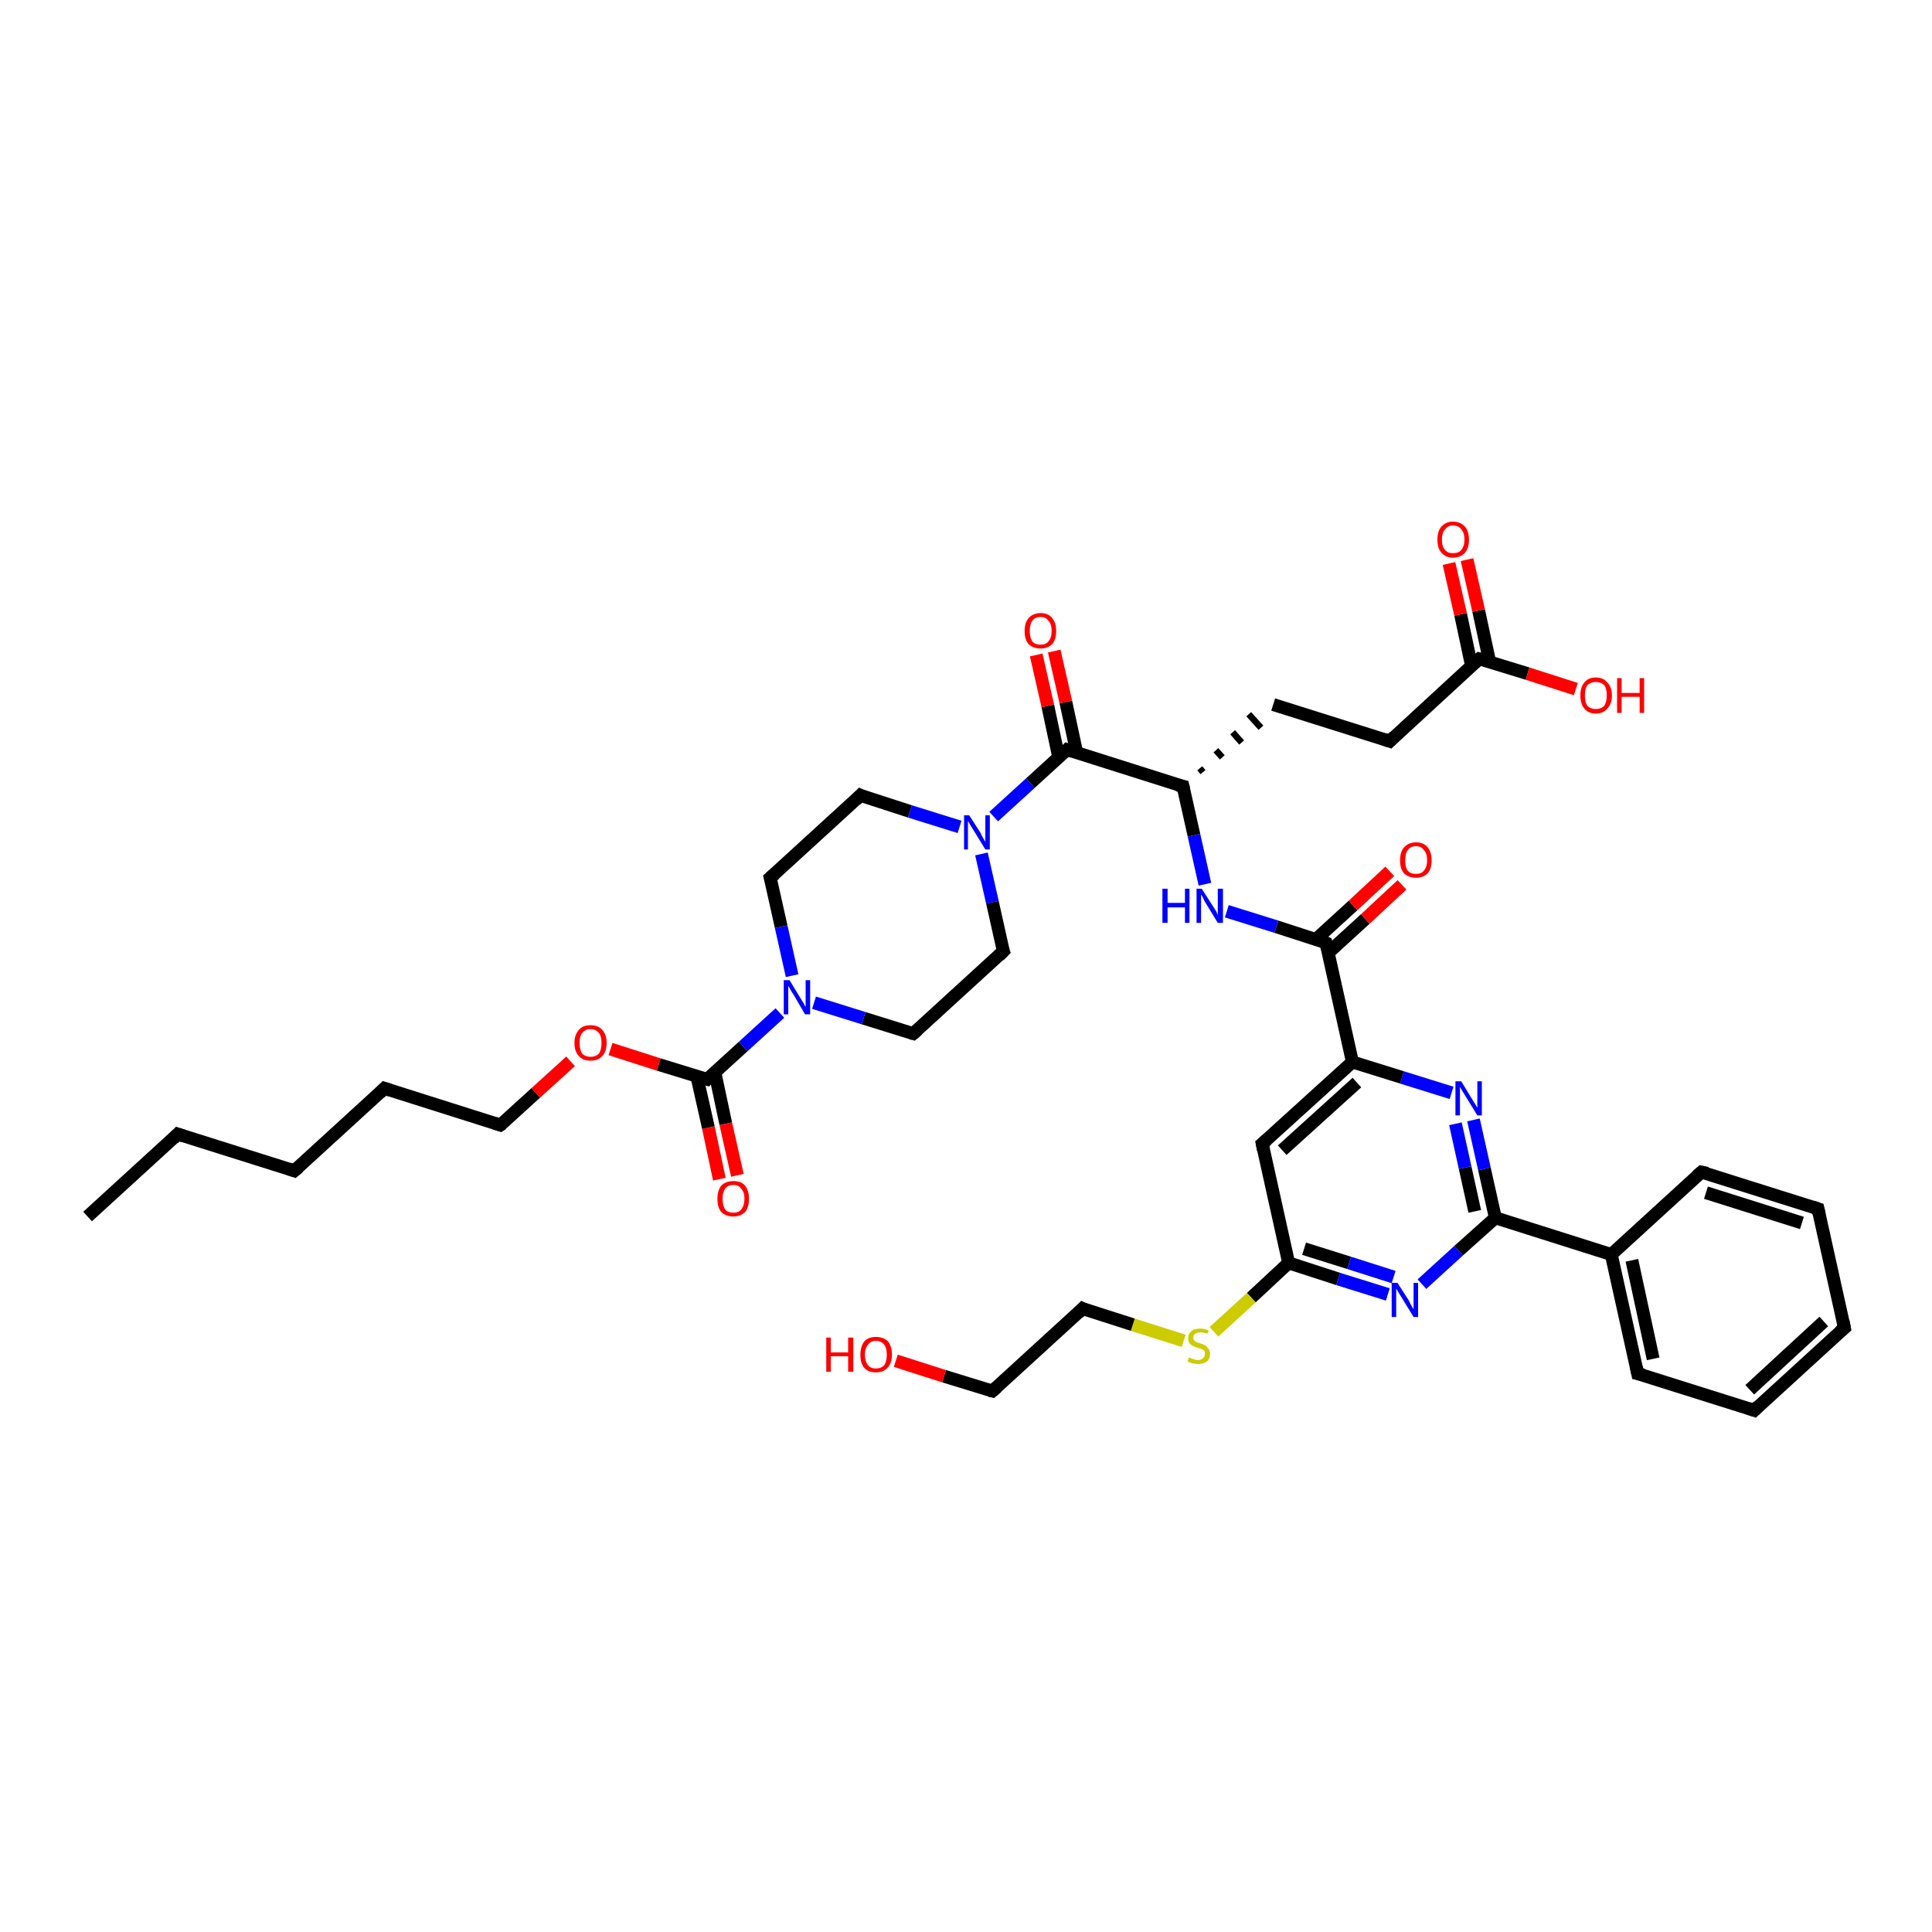 <?xml version='1.0' encoding='iso-8859-1'?>
<svg version='1.1' baseProfile='full'
              xmlns='http://www.w3.org/2000/svg'
                      xmlns:rdkit='http://www.rdkit.org/xml'
                      xmlns:xlink='http://www.w3.org/1999/xlink'
                  xml:space='preserve'
width='300px' height='300px' viewBox='0 0 300 300'>
<!-- END OF HEADER -->
<rect style='opacity:1.0;fill:#FFFFFF;stroke:none' width='300.0' height='300.0' x='0.0' y='0.0'> </rect>
<path class='bond-0 atom-0 atom-1' d='M 13.6,188.9 L 27.6,176.1' style='fill:none;fill-rule:evenodd;stroke:#000000;stroke-width:2.0px;stroke-linecap:butt;stroke-linejoin:miter;stroke-opacity:1' />
<path class='bond-1 atom-1 atom-2' d='M 27.6,176.1 L 45.7,181.8' style='fill:none;fill-rule:evenodd;stroke:#000000;stroke-width:2.0px;stroke-linecap:butt;stroke-linejoin:miter;stroke-opacity:1' />
<path class='bond-2 atom-2 atom-3' d='M 45.7,181.8 L 59.7,169.0' style='fill:none;fill-rule:evenodd;stroke:#000000;stroke-width:2.0px;stroke-linecap:butt;stroke-linejoin:miter;stroke-opacity:1' />
<path class='bond-3 atom-3 atom-4' d='M 59.7,169.0 L 77.7,174.7' style='fill:none;fill-rule:evenodd;stroke:#000000;stroke-width:2.0px;stroke-linecap:butt;stroke-linejoin:miter;stroke-opacity:1' />
<path class='bond-4 atom-4 atom-5' d='M 77.7,174.7 L 83.2,169.7' style='fill:none;fill-rule:evenodd;stroke:#000000;stroke-width:2.0px;stroke-linecap:butt;stroke-linejoin:miter;stroke-opacity:1' />
<path class='bond-4 atom-4 atom-5' d='M 83.2,169.7 L 88.6,164.8' style='fill:none;fill-rule:evenodd;stroke:#FF0000;stroke-width:2.0px;stroke-linecap:butt;stroke-linejoin:miter;stroke-opacity:1' />
<path class='bond-5 atom-5 atom-6' d='M 94.8,162.9 L 102.3,165.3' style='fill:none;fill-rule:evenodd;stroke:#FF0000;stroke-width:2.0px;stroke-linecap:butt;stroke-linejoin:miter;stroke-opacity:1' />
<path class='bond-5 atom-5 atom-6' d='M 102.3,165.3 L 109.8,167.6' style='fill:none;fill-rule:evenodd;stroke:#000000;stroke-width:2.0px;stroke-linecap:butt;stroke-linejoin:miter;stroke-opacity:1' />
<path class='bond-6 atom-6 atom-7' d='M 108.2,167.1 L 110.0,175.1' style='fill:none;fill-rule:evenodd;stroke:#000000;stroke-width:2.0px;stroke-linecap:butt;stroke-linejoin:miter;stroke-opacity:1' />
<path class='bond-6 atom-6 atom-7' d='M 110.0,175.1 L 111.7,183.1' style='fill:none;fill-rule:evenodd;stroke:#FF0000;stroke-width:2.0px;stroke-linecap:butt;stroke-linejoin:miter;stroke-opacity:1' />
<path class='bond-6 atom-6 atom-7' d='M 111.0,166.5 L 112.7,174.5' style='fill:none;fill-rule:evenodd;stroke:#000000;stroke-width:2.0px;stroke-linecap:butt;stroke-linejoin:miter;stroke-opacity:1' />
<path class='bond-6 atom-6 atom-7' d='M 112.7,174.5 L 114.5,182.5' style='fill:none;fill-rule:evenodd;stroke:#FF0000;stroke-width:2.0px;stroke-linecap:butt;stroke-linejoin:miter;stroke-opacity:1' />
<path class='bond-7 atom-6 atom-8' d='M 109.8,167.6 L 115.4,162.5' style='fill:none;fill-rule:evenodd;stroke:#000000;stroke-width:2.0px;stroke-linecap:butt;stroke-linejoin:miter;stroke-opacity:1' />
<path class='bond-7 atom-6 atom-8' d='M 115.4,162.5 L 121.1,157.3' style='fill:none;fill-rule:evenodd;stroke:#0000FF;stroke-width:2.0px;stroke-linecap:butt;stroke-linejoin:miter;stroke-opacity:1' />
<path class='bond-8 atom-8 atom-9' d='M 123.0,151.5 L 121.3,143.9' style='fill:none;fill-rule:evenodd;stroke:#0000FF;stroke-width:2.0px;stroke-linecap:butt;stroke-linejoin:miter;stroke-opacity:1' />
<path class='bond-8 atom-8 atom-9' d='M 121.3,143.9 L 119.6,136.3' style='fill:none;fill-rule:evenodd;stroke:#000000;stroke-width:2.0px;stroke-linecap:butt;stroke-linejoin:miter;stroke-opacity:1' />
<path class='bond-9 atom-9 atom-10' d='M 119.6,136.3 L 133.6,123.5' style='fill:none;fill-rule:evenodd;stroke:#000000;stroke-width:2.0px;stroke-linecap:butt;stroke-linejoin:miter;stroke-opacity:1' />
<path class='bond-10 atom-10 atom-11' d='M 133.6,123.5 L 141.3,126.0' style='fill:none;fill-rule:evenodd;stroke:#000000;stroke-width:2.0px;stroke-linecap:butt;stroke-linejoin:miter;stroke-opacity:1' />
<path class='bond-10 atom-10 atom-11' d='M 141.3,126.0 L 149.0,128.4' style='fill:none;fill-rule:evenodd;stroke:#0000FF;stroke-width:2.0px;stroke-linecap:butt;stroke-linejoin:miter;stroke-opacity:1' />
<path class='bond-11 atom-11 atom-12' d='M 152.4,132.6 L 154.1,140.1' style='fill:none;fill-rule:evenodd;stroke:#0000FF;stroke-width:2.0px;stroke-linecap:butt;stroke-linejoin:miter;stroke-opacity:1' />
<path class='bond-11 atom-11 atom-12' d='M 154.1,140.1 L 155.8,147.7' style='fill:none;fill-rule:evenodd;stroke:#000000;stroke-width:2.0px;stroke-linecap:butt;stroke-linejoin:miter;stroke-opacity:1' />
<path class='bond-12 atom-12 atom-13' d='M 155.8,147.7 L 141.8,160.5' style='fill:none;fill-rule:evenodd;stroke:#000000;stroke-width:2.0px;stroke-linecap:butt;stroke-linejoin:miter;stroke-opacity:1' />
<path class='bond-13 atom-11 atom-14' d='M 154.3,126.8 L 160.0,121.6' style='fill:none;fill-rule:evenodd;stroke:#0000FF;stroke-width:2.0px;stroke-linecap:butt;stroke-linejoin:miter;stroke-opacity:1' />
<path class='bond-13 atom-11 atom-14' d='M 160.0,121.6 L 165.7,116.4' style='fill:none;fill-rule:evenodd;stroke:#000000;stroke-width:2.0px;stroke-linecap:butt;stroke-linejoin:miter;stroke-opacity:1' />
<path class='bond-14 atom-14 atom-15' d='M 167.2,116.9 L 165.5,109.0' style='fill:none;fill-rule:evenodd;stroke:#000000;stroke-width:2.0px;stroke-linecap:butt;stroke-linejoin:miter;stroke-opacity:1' />
<path class='bond-14 atom-14 atom-15' d='M 165.5,109.0 L 163.7,101.1' style='fill:none;fill-rule:evenodd;stroke:#FF0000;stroke-width:2.0px;stroke-linecap:butt;stroke-linejoin:miter;stroke-opacity:1' />
<path class='bond-14 atom-14 atom-15' d='M 164.4,117.6 L 162.7,109.6' style='fill:none;fill-rule:evenodd;stroke:#000000;stroke-width:2.0px;stroke-linecap:butt;stroke-linejoin:miter;stroke-opacity:1' />
<path class='bond-14 atom-14 atom-15' d='M 162.7,109.6 L 160.9,101.7' style='fill:none;fill-rule:evenodd;stroke:#FF0000;stroke-width:2.0px;stroke-linecap:butt;stroke-linejoin:miter;stroke-opacity:1' />
<path class='bond-15 atom-14 atom-16' d='M 165.7,116.4 L 183.7,122.1' style='fill:none;fill-rule:evenodd;stroke:#000000;stroke-width:2.0px;stroke-linecap:butt;stroke-linejoin:miter;stroke-opacity:1' />
<path class='bond-16 atom-16 atom-17' d='M 186.8,119.9 L 186.3,119.3' style='fill:none;fill-rule:evenodd;stroke:#000000;stroke-width:1.0px;stroke-linecap:butt;stroke-linejoin:miter;stroke-opacity:1' />
<path class='bond-16 atom-16 atom-17' d='M 189.8,117.6 L 188.8,116.5' style='fill:none;fill-rule:evenodd;stroke:#000000;stroke-width:1.0px;stroke-linecap:butt;stroke-linejoin:miter;stroke-opacity:1' />
<path class='bond-16 atom-16 atom-17' d='M 192.8,115.3 L 191.4,113.7' style='fill:none;fill-rule:evenodd;stroke:#000000;stroke-width:1.0px;stroke-linecap:butt;stroke-linejoin:miter;stroke-opacity:1' />
<path class='bond-16 atom-16 atom-17' d='M 195.8,113.0 L 193.9,110.9' style='fill:none;fill-rule:evenodd;stroke:#000000;stroke-width:1.0px;stroke-linecap:butt;stroke-linejoin:miter;stroke-opacity:1' />
<path class='bond-17 atom-17 atom-18' d='M 197.7,109.4 L 215.8,115.1' style='fill:none;fill-rule:evenodd;stroke:#000000;stroke-width:2.0px;stroke-linecap:butt;stroke-linejoin:miter;stroke-opacity:1' />
<path class='bond-18 atom-18 atom-19' d='M 215.8,115.1 L 229.7,102.3' style='fill:none;fill-rule:evenodd;stroke:#000000;stroke-width:2.0px;stroke-linecap:butt;stroke-linejoin:miter;stroke-opacity:1' />
<path class='bond-19 atom-19 atom-20' d='M 229.7,102.3 L 237.2,104.6' style='fill:none;fill-rule:evenodd;stroke:#000000;stroke-width:2.0px;stroke-linecap:butt;stroke-linejoin:miter;stroke-opacity:1' />
<path class='bond-19 atom-19 atom-20' d='M 237.2,104.6 L 244.7,107.0' style='fill:none;fill-rule:evenodd;stroke:#FF0000;stroke-width:2.0px;stroke-linecap:butt;stroke-linejoin:miter;stroke-opacity:1' />
<path class='bond-20 atom-19 atom-21' d='M 231.3,102.7 L 229.6,94.8' style='fill:none;fill-rule:evenodd;stroke:#000000;stroke-width:2.0px;stroke-linecap:butt;stroke-linejoin:miter;stroke-opacity:1' />
<path class='bond-20 atom-19 atom-21' d='M 229.6,94.8 L 227.8,86.9' style='fill:none;fill-rule:evenodd;stroke:#FF0000;stroke-width:2.0px;stroke-linecap:butt;stroke-linejoin:miter;stroke-opacity:1' />
<path class='bond-20 atom-19 atom-21' d='M 228.5,103.4 L 226.8,95.4' style='fill:none;fill-rule:evenodd;stroke:#000000;stroke-width:2.0px;stroke-linecap:butt;stroke-linejoin:miter;stroke-opacity:1' />
<path class='bond-20 atom-19 atom-21' d='M 226.8,95.4 L 225.0,87.5' style='fill:none;fill-rule:evenodd;stroke:#FF0000;stroke-width:2.0px;stroke-linecap:butt;stroke-linejoin:miter;stroke-opacity:1' />
<path class='bond-21 atom-16 atom-22' d='M 183.7,122.1 L 185.4,129.7' style='fill:none;fill-rule:evenodd;stroke:#000000;stroke-width:2.0px;stroke-linecap:butt;stroke-linejoin:miter;stroke-opacity:1' />
<path class='bond-21 atom-16 atom-22' d='M 185.4,129.7 L 187.1,137.3' style='fill:none;fill-rule:evenodd;stroke:#0000FF;stroke-width:2.0px;stroke-linecap:butt;stroke-linejoin:miter;stroke-opacity:1' />
<path class='bond-22 atom-22 atom-23' d='M 190.5,141.5 L 198.2,143.9' style='fill:none;fill-rule:evenodd;stroke:#0000FF;stroke-width:2.0px;stroke-linecap:butt;stroke-linejoin:miter;stroke-opacity:1' />
<path class='bond-22 atom-22 atom-23' d='M 198.2,143.9 L 205.9,146.4' style='fill:none;fill-rule:evenodd;stroke:#000000;stroke-width:2.0px;stroke-linecap:butt;stroke-linejoin:miter;stroke-opacity:1' />
<path class='bond-23 atom-23 atom-24' d='M 206.2,148.0 L 212.0,142.7' style='fill:none;fill-rule:evenodd;stroke:#000000;stroke-width:2.0px;stroke-linecap:butt;stroke-linejoin:miter;stroke-opacity:1' />
<path class='bond-23 atom-23 atom-24' d='M 212.0,142.7 L 217.7,137.4' style='fill:none;fill-rule:evenodd;stroke:#FF0000;stroke-width:2.0px;stroke-linecap:butt;stroke-linejoin:miter;stroke-opacity:1' />
<path class='bond-23 atom-23 atom-24' d='M 204.3,145.9 L 210.1,140.6' style='fill:none;fill-rule:evenodd;stroke:#000000;stroke-width:2.0px;stroke-linecap:butt;stroke-linejoin:miter;stroke-opacity:1' />
<path class='bond-23 atom-23 atom-24' d='M 210.1,140.6 L 215.8,135.3' style='fill:none;fill-rule:evenodd;stroke:#FF0000;stroke-width:2.0px;stroke-linecap:butt;stroke-linejoin:miter;stroke-opacity:1' />
<path class='bond-24 atom-23 atom-25' d='M 205.9,146.4 L 210.0,164.9' style='fill:none;fill-rule:evenodd;stroke:#000000;stroke-width:2.0px;stroke-linecap:butt;stroke-linejoin:miter;stroke-opacity:1' />
<path class='bond-25 atom-25 atom-26' d='M 210.0,164.9 L 196.0,177.6' style='fill:none;fill-rule:evenodd;stroke:#000000;stroke-width:2.0px;stroke-linecap:butt;stroke-linejoin:miter;stroke-opacity:1' />
<path class='bond-25 atom-25 atom-26' d='M 210.7,168.1 L 199.1,178.6' style='fill:none;fill-rule:evenodd;stroke:#000000;stroke-width:2.0px;stroke-linecap:butt;stroke-linejoin:miter;stroke-opacity:1' />
<path class='bond-26 atom-26 atom-27' d='M 196.0,177.6 L 200.1,196.1' style='fill:none;fill-rule:evenodd;stroke:#000000;stroke-width:2.0px;stroke-linecap:butt;stroke-linejoin:miter;stroke-opacity:1' />
<path class='bond-27 atom-27 atom-28' d='M 200.1,196.1 L 194.3,201.5' style='fill:none;fill-rule:evenodd;stroke:#000000;stroke-width:2.0px;stroke-linecap:butt;stroke-linejoin:miter;stroke-opacity:1' />
<path class='bond-27 atom-27 atom-28' d='M 194.3,201.5 L 188.5,206.8' style='fill:none;fill-rule:evenodd;stroke:#CCCC00;stroke-width:2.0px;stroke-linecap:butt;stroke-linejoin:miter;stroke-opacity:1' />
<path class='bond-28 atom-28 atom-29' d='M 183.8,208.2 L 175.9,205.7' style='fill:none;fill-rule:evenodd;stroke:#CCCC00;stroke-width:2.0px;stroke-linecap:butt;stroke-linejoin:miter;stroke-opacity:1' />
<path class='bond-28 atom-28 atom-29' d='M 175.9,205.7 L 168.1,203.2' style='fill:none;fill-rule:evenodd;stroke:#000000;stroke-width:2.0px;stroke-linecap:butt;stroke-linejoin:miter;stroke-opacity:1' />
<path class='bond-29 atom-29 atom-30' d='M 168.1,203.2 L 154.1,216.0' style='fill:none;fill-rule:evenodd;stroke:#000000;stroke-width:2.0px;stroke-linecap:butt;stroke-linejoin:miter;stroke-opacity:1' />
<path class='bond-30 atom-30 atom-31' d='M 154.1,216.0 L 146.6,213.7' style='fill:none;fill-rule:evenodd;stroke:#000000;stroke-width:2.0px;stroke-linecap:butt;stroke-linejoin:miter;stroke-opacity:1' />
<path class='bond-30 atom-30 atom-31' d='M 146.6,213.7 L 139.1,211.3' style='fill:none;fill-rule:evenodd;stroke:#FF0000;stroke-width:2.0px;stroke-linecap:butt;stroke-linejoin:miter;stroke-opacity:1' />
<path class='bond-31 atom-27 atom-32' d='M 200.1,196.1 L 207.8,198.6' style='fill:none;fill-rule:evenodd;stroke:#000000;stroke-width:2.0px;stroke-linecap:butt;stroke-linejoin:miter;stroke-opacity:1' />
<path class='bond-31 atom-27 atom-32' d='M 207.8,198.6 L 215.5,201.0' style='fill:none;fill-rule:evenodd;stroke:#0000FF;stroke-width:2.0px;stroke-linecap:butt;stroke-linejoin:miter;stroke-opacity:1' />
<path class='bond-31 atom-27 atom-32' d='M 202.5,193.9 L 209.5,196.1' style='fill:none;fill-rule:evenodd;stroke:#000000;stroke-width:2.0px;stroke-linecap:butt;stroke-linejoin:miter;stroke-opacity:1' />
<path class='bond-31 atom-27 atom-32' d='M 209.5,196.1 L 216.4,198.3' style='fill:none;fill-rule:evenodd;stroke:#0000FF;stroke-width:2.0px;stroke-linecap:butt;stroke-linejoin:miter;stroke-opacity:1' />
<path class='bond-32 atom-32 atom-33' d='M 220.8,199.4 L 226.5,194.2' style='fill:none;fill-rule:evenodd;stroke:#0000FF;stroke-width:2.0px;stroke-linecap:butt;stroke-linejoin:miter;stroke-opacity:1' />
<path class='bond-32 atom-32 atom-33' d='M 226.5,194.2 L 232.2,189.1' style='fill:none;fill-rule:evenodd;stroke:#000000;stroke-width:2.0px;stroke-linecap:butt;stroke-linejoin:miter;stroke-opacity:1' />
<path class='bond-33 atom-33 atom-34' d='M 232.2,189.1 L 230.5,181.5' style='fill:none;fill-rule:evenodd;stroke:#000000;stroke-width:2.0px;stroke-linecap:butt;stroke-linejoin:miter;stroke-opacity:1' />
<path class='bond-33 atom-33 atom-34' d='M 230.5,181.5 L 228.8,173.9' style='fill:none;fill-rule:evenodd;stroke:#0000FF;stroke-width:2.0px;stroke-linecap:butt;stroke-linejoin:miter;stroke-opacity:1' />
<path class='bond-33 atom-33 atom-34' d='M 229.0,188.1 L 227.5,181.3' style='fill:none;fill-rule:evenodd;stroke:#000000;stroke-width:2.0px;stroke-linecap:butt;stroke-linejoin:miter;stroke-opacity:1' />
<path class='bond-33 atom-33 atom-34' d='M 227.5,181.3 L 226.0,174.5' style='fill:none;fill-rule:evenodd;stroke:#0000FF;stroke-width:2.0px;stroke-linecap:butt;stroke-linejoin:miter;stroke-opacity:1' />
<path class='bond-34 atom-33 atom-35' d='M 232.2,189.1 L 250.2,194.8' style='fill:none;fill-rule:evenodd;stroke:#000000;stroke-width:2.0px;stroke-linecap:butt;stroke-linejoin:miter;stroke-opacity:1' />
<path class='bond-35 atom-35 atom-36' d='M 250.2,194.8 L 254.3,213.3' style='fill:none;fill-rule:evenodd;stroke:#000000;stroke-width:2.0px;stroke-linecap:butt;stroke-linejoin:miter;stroke-opacity:1' />
<path class='bond-35 atom-35 atom-36' d='M 253.4,195.7 L 256.7,211.0' style='fill:none;fill-rule:evenodd;stroke:#000000;stroke-width:2.0px;stroke-linecap:butt;stroke-linejoin:miter;stroke-opacity:1' />
<path class='bond-36 atom-36 atom-37' d='M 254.3,213.3 L 272.4,219.0' style='fill:none;fill-rule:evenodd;stroke:#000000;stroke-width:2.0px;stroke-linecap:butt;stroke-linejoin:miter;stroke-opacity:1' />
<path class='bond-37 atom-37 atom-38' d='M 272.4,219.0 L 286.4,206.2' style='fill:none;fill-rule:evenodd;stroke:#000000;stroke-width:2.0px;stroke-linecap:butt;stroke-linejoin:miter;stroke-opacity:1' />
<path class='bond-37 atom-37 atom-38' d='M 271.7,215.8 L 283.2,205.2' style='fill:none;fill-rule:evenodd;stroke:#000000;stroke-width:2.0px;stroke-linecap:butt;stroke-linejoin:miter;stroke-opacity:1' />
<path class='bond-38 atom-38 atom-39' d='M 286.4,206.2 L 282.3,187.7' style='fill:none;fill-rule:evenodd;stroke:#000000;stroke-width:2.0px;stroke-linecap:butt;stroke-linejoin:miter;stroke-opacity:1' />
<path class='bond-39 atom-39 atom-40' d='M 282.3,187.7 L 264.2,182.0' style='fill:none;fill-rule:evenodd;stroke:#000000;stroke-width:2.0px;stroke-linecap:butt;stroke-linejoin:miter;stroke-opacity:1' />
<path class='bond-39 atom-39 atom-40' d='M 279.8,189.9 L 264.9,185.2' style='fill:none;fill-rule:evenodd;stroke:#000000;stroke-width:2.0px;stroke-linecap:butt;stroke-linejoin:miter;stroke-opacity:1' />
<path class='bond-40 atom-13 atom-8' d='M 141.8,160.5 L 134.1,158.1' style='fill:none;fill-rule:evenodd;stroke:#000000;stroke-width:2.0px;stroke-linecap:butt;stroke-linejoin:miter;stroke-opacity:1' />
<path class='bond-40 atom-13 atom-8' d='M 134.1,158.1 L 126.4,155.7' style='fill:none;fill-rule:evenodd;stroke:#0000FF;stroke-width:2.0px;stroke-linecap:butt;stroke-linejoin:miter;stroke-opacity:1' />
<path class='bond-41 atom-34 atom-25' d='M 225.4,169.7 L 217.7,167.3' style='fill:none;fill-rule:evenodd;stroke:#0000FF;stroke-width:2.0px;stroke-linecap:butt;stroke-linejoin:miter;stroke-opacity:1' />
<path class='bond-41 atom-34 atom-25' d='M 217.7,167.3 L 210.0,164.9' style='fill:none;fill-rule:evenodd;stroke:#000000;stroke-width:2.0px;stroke-linecap:butt;stroke-linejoin:miter;stroke-opacity:1' />
<path class='bond-42 atom-40 atom-35' d='M 264.2,182.0 L 250.2,194.8' style='fill:none;fill-rule:evenodd;stroke:#000000;stroke-width:2.0px;stroke-linecap:butt;stroke-linejoin:miter;stroke-opacity:1' />
<path d='M 26.9,176.8 L 27.6,176.1 L 28.5,176.4' style='fill:none;stroke:#000000;stroke-width:2.0px;stroke-linecap:butt;stroke-linejoin:miter;stroke-opacity:1;' />
<path d='M 44.8,181.5 L 45.7,181.8 L 46.4,181.2' style='fill:none;stroke:#000000;stroke-width:2.0px;stroke-linecap:butt;stroke-linejoin:miter;stroke-opacity:1;' />
<path d='M 59.0,169.7 L 59.7,169.0 L 60.6,169.3' style='fill:none;stroke:#000000;stroke-width:2.0px;stroke-linecap:butt;stroke-linejoin:miter;stroke-opacity:1;' />
<path d='M 76.8,174.4 L 77.7,174.7 L 78.0,174.5' style='fill:none;stroke:#000000;stroke-width:2.0px;stroke-linecap:butt;stroke-linejoin:miter;stroke-opacity:1;' />
<path d='M 109.4,167.5 L 109.8,167.6 L 110.0,167.4' style='fill:none;stroke:#000000;stroke-width:2.0px;stroke-linecap:butt;stroke-linejoin:miter;stroke-opacity:1;' />
<path d='M 119.7,136.7 L 119.6,136.3 L 120.3,135.7' style='fill:none;stroke:#000000;stroke-width:2.0px;stroke-linecap:butt;stroke-linejoin:miter;stroke-opacity:1;' />
<path d='M 132.9,124.2 L 133.6,123.5 L 134.0,123.7' style='fill:none;stroke:#000000;stroke-width:2.0px;stroke-linecap:butt;stroke-linejoin:miter;stroke-opacity:1;' />
<path d='M 155.7,147.4 L 155.8,147.7 L 155.1,148.4' style='fill:none;stroke:#000000;stroke-width:2.0px;stroke-linecap:butt;stroke-linejoin:miter;stroke-opacity:1;' />
<path d='M 142.5,159.9 L 141.8,160.5 L 141.4,160.4' style='fill:none;stroke:#000000;stroke-width:2.0px;stroke-linecap:butt;stroke-linejoin:miter;stroke-opacity:1;' />
<path d='M 165.4,116.7 L 165.7,116.4 L 166.6,116.7' style='fill:none;stroke:#000000;stroke-width:2.0px;stroke-linecap:butt;stroke-linejoin:miter;stroke-opacity:1;' />
<path d='M 182.8,121.9 L 183.7,122.1 L 183.8,122.5' style='fill:none;stroke:#000000;stroke-width:2.0px;stroke-linecap:butt;stroke-linejoin:miter;stroke-opacity:1;' />
<path d='M 214.9,114.8 L 215.8,115.1 L 216.5,114.4' style='fill:none;stroke:#000000;stroke-width:2.0px;stroke-linecap:butt;stroke-linejoin:miter;stroke-opacity:1;' />
<path d='M 229.0,102.9 L 229.7,102.3 L 230.1,102.4' style='fill:none;stroke:#000000;stroke-width:2.0px;stroke-linecap:butt;stroke-linejoin:miter;stroke-opacity:1;' />
<path d='M 205.5,146.2 L 205.9,146.4 L 206.1,147.3' style='fill:none;stroke:#000000;stroke-width:2.0px;stroke-linecap:butt;stroke-linejoin:miter;stroke-opacity:1;' />
<path d='M 196.7,177.0 L 196.0,177.6 L 196.2,178.6' style='fill:none;stroke:#000000;stroke-width:2.0px;stroke-linecap:butt;stroke-linejoin:miter;stroke-opacity:1;' />
<path d='M 168.5,203.4 L 168.1,203.2 L 167.4,203.9' style='fill:none;stroke:#000000;stroke-width:2.0px;stroke-linecap:butt;stroke-linejoin:miter;stroke-opacity:1;' />
<path d='M 154.8,215.4 L 154.1,216.0 L 153.7,215.9' style='fill:none;stroke:#000000;stroke-width:2.0px;stroke-linecap:butt;stroke-linejoin:miter;stroke-opacity:1;' />
<path d='M 254.1,212.3 L 254.3,213.3 L 255.2,213.5' style='fill:none;stroke:#000000;stroke-width:2.0px;stroke-linecap:butt;stroke-linejoin:miter;stroke-opacity:1;' />
<path d='M 271.5,218.7 L 272.4,219.0 L 273.1,218.3' style='fill:none;stroke:#000000;stroke-width:2.0px;stroke-linecap:butt;stroke-linejoin:miter;stroke-opacity:1;' />
<path d='M 285.7,206.8 L 286.4,206.2 L 286.2,205.2' style='fill:none;stroke:#000000;stroke-width:2.0px;stroke-linecap:butt;stroke-linejoin:miter;stroke-opacity:1;' />
<path d='M 282.5,188.6 L 282.3,187.7 L 281.4,187.4' style='fill:none;stroke:#000000;stroke-width:2.0px;stroke-linecap:butt;stroke-linejoin:miter;stroke-opacity:1;' />
<path d='M 265.1,182.2 L 264.2,182.0 L 263.5,182.6' style='fill:none;stroke:#000000;stroke-width:2.0px;stroke-linecap:butt;stroke-linejoin:miter;stroke-opacity:1;' />
<path class='atom-5' d='M 89.2 161.9
Q 89.2 160.7, 89.9 159.9
Q 90.5 159.2, 91.7 159.2
Q 92.9 159.2, 93.5 159.9
Q 94.2 160.7, 94.2 161.9
Q 94.2 163.3, 93.5 164.0
Q 92.9 164.7, 91.7 164.7
Q 90.5 164.7, 89.9 164.0
Q 89.2 163.3, 89.2 161.9
M 91.7 164.1
Q 92.5 164.1, 93.0 163.6
Q 93.4 163.0, 93.4 161.9
Q 93.4 160.9, 93.0 160.4
Q 92.5 159.8, 91.7 159.8
Q 90.9 159.8, 90.4 160.4
Q 90.0 160.9, 90.0 161.9
Q 90.0 163.0, 90.4 163.6
Q 90.9 164.1, 91.7 164.1
' fill='#FF0000'/>
<path class='atom-7' d='M 111.4 186.1
Q 111.4 184.9, 112.0 184.1
Q 112.7 183.4, 113.9 183.4
Q 115.1 183.4, 115.7 184.1
Q 116.3 184.9, 116.3 186.1
Q 116.3 187.5, 115.7 188.2
Q 115.0 188.9, 113.9 188.9
Q 112.7 188.9, 112.0 188.2
Q 111.4 187.5, 111.4 186.1
M 113.9 188.3
Q 114.7 188.3, 115.1 187.8
Q 115.6 187.2, 115.6 186.1
Q 115.6 185.1, 115.1 184.6
Q 114.7 184.0, 113.9 184.0
Q 113.0 184.0, 112.6 184.6
Q 112.2 185.1, 112.2 186.1
Q 112.2 187.2, 112.6 187.8
Q 113.0 188.3, 113.9 188.3
' fill='#FF0000'/>
<path class='atom-8' d='M 122.6 152.2
L 124.3 155.0
Q 124.5 155.3, 124.8 155.8
Q 125.0 156.3, 125.1 156.3
L 125.1 152.2
L 125.8 152.2
L 125.8 157.5
L 125.0 157.5
L 123.2 154.4
Q 122.9 154.0, 122.7 153.6
Q 122.5 153.2, 122.4 153.1
L 122.4 157.5
L 121.7 157.5
L 121.7 152.2
L 122.6 152.2
' fill='#0000FF'/>
<path class='atom-11' d='M 150.5 126.6
L 152.3 129.4
Q 152.4 129.7, 152.7 130.2
Q 153.0 130.7, 153.0 130.7
L 153.0 126.6
L 153.7 126.6
L 153.7 131.9
L 153.0 131.9
L 151.1 128.8
Q 150.9 128.5, 150.6 128.0
Q 150.4 127.6, 150.3 127.5
L 150.3 131.9
L 149.7 131.9
L 149.7 126.6
L 150.5 126.6
' fill='#0000FF'/>
<path class='atom-15' d='M 159.1 98.0
Q 159.1 96.7, 159.7 96.0
Q 160.4 95.2, 161.6 95.2
Q 162.8 95.2, 163.4 96.0
Q 164.0 96.7, 164.0 98.0
Q 164.0 99.3, 163.4 100.0
Q 162.7 100.7, 161.6 100.7
Q 160.4 100.7, 159.7 100.0
Q 159.1 99.3, 159.1 98.0
M 161.6 100.1
Q 162.4 100.1, 162.8 99.6
Q 163.3 99.0, 163.3 98.0
Q 163.3 96.9, 162.8 96.4
Q 162.4 95.8, 161.6 95.8
Q 160.7 95.8, 160.3 96.4
Q 159.9 96.9, 159.9 98.0
Q 159.9 99.0, 160.3 99.6
Q 160.7 100.1, 161.6 100.1
' fill='#FF0000'/>
<path class='atom-20' d='M 245.4 108.0
Q 245.4 106.7, 246.0 106.0
Q 246.6 105.2, 247.8 105.2
Q 249.0 105.2, 249.6 106.0
Q 250.3 106.7, 250.3 108.0
Q 250.3 109.3, 249.6 110.0
Q 249.0 110.8, 247.8 110.8
Q 246.6 110.8, 246.0 110.0
Q 245.4 109.3, 245.4 108.0
M 247.8 110.1
Q 248.6 110.1, 249.1 109.6
Q 249.5 109.0, 249.5 108.0
Q 249.5 106.9, 249.1 106.4
Q 248.6 105.9, 247.8 105.9
Q 247.0 105.9, 246.5 106.4
Q 246.1 106.9, 246.1 108.0
Q 246.1 109.1, 246.5 109.6
Q 247.0 110.1, 247.8 110.1
' fill='#FF0000'/>
<path class='atom-20' d='M 251.1 105.3
L 251.8 105.3
L 251.8 107.6
L 254.6 107.6
L 254.6 105.3
L 255.3 105.3
L 255.3 110.7
L 254.6 110.7
L 254.6 108.2
L 251.8 108.2
L 251.8 110.7
L 251.1 110.7
L 251.1 105.3
' fill='#FF0000'/>
<path class='atom-21' d='M 223.2 83.8
Q 223.2 82.5, 223.8 81.8
Q 224.5 81.0, 225.6 81.0
Q 226.8 81.0, 227.5 81.8
Q 228.1 82.5, 228.1 83.8
Q 228.1 85.1, 227.5 85.8
Q 226.8 86.6, 225.6 86.6
Q 224.5 86.6, 223.8 85.8
Q 223.2 85.1, 223.2 83.8
M 225.6 85.9
Q 226.5 85.9, 226.9 85.4
Q 227.4 84.8, 227.4 83.8
Q 227.4 82.7, 226.9 82.2
Q 226.5 81.6, 225.6 81.6
Q 224.8 81.6, 224.4 82.2
Q 223.9 82.7, 223.9 83.8
Q 223.9 84.9, 224.4 85.4
Q 224.8 85.9, 225.6 85.9
' fill='#FF0000'/>
<path class='atom-22' d='M 180.5 138.0
L 181.3 138.0
L 181.3 140.2
L 184.0 140.2
L 184.0 138.0
L 184.7 138.0
L 184.7 143.3
L 184.0 143.3
L 184.0 140.9
L 181.3 140.9
L 181.3 143.3
L 180.5 143.3
L 180.5 138.0
' fill='#0000FF'/>
<path class='atom-22' d='M 186.6 138.0
L 188.4 140.8
Q 188.6 141.1, 188.9 141.6
Q 189.1 142.1, 189.1 142.1
L 189.1 138.0
L 189.9 138.0
L 189.9 143.3
L 189.1 143.3
L 187.2 140.2
Q 187.0 139.9, 186.8 139.4
Q 186.6 139.0, 186.5 138.9
L 186.5 143.3
L 185.8 143.3
L 185.8 138.0
L 186.6 138.0
' fill='#0000FF'/>
<path class='atom-24' d='M 217.4 133.6
Q 217.4 132.3, 218.0 131.6
Q 218.7 130.8, 219.9 130.8
Q 221.1 130.8, 221.7 131.6
Q 222.3 132.3, 222.3 133.6
Q 222.3 134.9, 221.7 135.6
Q 221.0 136.3, 219.9 136.3
Q 218.7 136.3, 218.0 135.6
Q 217.4 134.9, 217.4 133.6
M 219.9 135.7
Q 220.7 135.7, 221.1 135.2
Q 221.6 134.6, 221.6 133.6
Q 221.6 132.5, 221.1 132.0
Q 220.7 131.4, 219.9 131.4
Q 219.0 131.4, 218.6 132.0
Q 218.2 132.5, 218.2 133.6
Q 218.2 134.7, 218.6 135.2
Q 219.0 135.7, 219.9 135.7
' fill='#FF0000'/>
<path class='atom-28' d='M 184.6 210.8
Q 184.7 210.8, 184.9 210.9
Q 185.2 211.0, 185.5 211.1
Q 185.7 211.2, 186.0 211.2
Q 186.5 211.2, 186.8 210.9
Q 187.1 210.7, 187.1 210.2
Q 187.1 209.9, 187.0 209.7
Q 186.8 209.6, 186.6 209.5
Q 186.4 209.4, 186.0 209.3
Q 185.5 209.1, 185.2 209.0
Q 184.9 208.8, 184.7 208.6
Q 184.5 208.3, 184.5 207.8
Q 184.5 207.1, 185.0 206.7
Q 185.4 206.3, 186.4 206.3
Q 187.0 206.3, 187.7 206.6
L 187.5 207.1
Q 186.9 206.9, 186.4 206.9
Q 185.9 206.9, 185.6 207.1
Q 185.3 207.3, 185.3 207.7
Q 185.3 208.0, 185.4 208.1
Q 185.6 208.3, 185.8 208.4
Q 186.0 208.5, 186.4 208.6
Q 186.9 208.8, 187.2 208.9
Q 187.4 209.1, 187.6 209.4
Q 187.9 209.7, 187.9 210.2
Q 187.9 211.0, 187.4 211.4
Q 186.9 211.8, 186.0 211.8
Q 185.6 211.8, 185.2 211.7
Q 184.8 211.6, 184.4 211.4
L 184.6 210.8
' fill='#CCCC00'/>
<path class='atom-31' d='M 128.3 207.7
L 129.0 207.7
L 129.0 210.0
L 131.7 210.0
L 131.7 207.7
L 132.5 207.7
L 132.5 213.0
L 131.7 213.0
L 131.7 210.6
L 129.0 210.6
L 129.0 213.0
L 128.3 213.0
L 128.3 207.7
' fill='#FF0000'/>
<path class='atom-31' d='M 133.6 210.4
Q 133.6 209.1, 134.2 208.3
Q 134.8 207.6, 136.0 207.6
Q 137.2 207.6, 137.9 208.3
Q 138.5 209.1, 138.5 210.4
Q 138.5 211.7, 137.8 212.4
Q 137.2 213.1, 136.0 213.1
Q 134.8 213.1, 134.2 212.4
Q 133.6 211.7, 133.6 210.4
M 136.0 212.5
Q 136.8 212.5, 137.3 212.0
Q 137.7 211.4, 137.7 210.4
Q 137.7 209.3, 137.3 208.8
Q 136.8 208.2, 136.0 208.2
Q 135.2 208.2, 134.8 208.8
Q 134.3 209.3, 134.3 210.4
Q 134.3 211.4, 134.8 212.0
Q 135.2 212.5, 136.0 212.5
' fill='#FF0000'/>
<path class='atom-32' d='M 217.0 199.2
L 218.8 202.0
Q 218.9 202.3, 219.2 202.8
Q 219.5 203.3, 219.5 203.3
L 219.5 199.2
L 220.2 199.2
L 220.2 204.5
L 219.5 204.5
L 217.6 201.4
Q 217.4 201.1, 217.1 200.6
Q 216.9 200.2, 216.8 200.1
L 216.8 204.5
L 216.1 204.5
L 216.1 199.2
L 217.0 199.2
' fill='#0000FF'/>
<path class='atom-34' d='M 226.9 167.9
L 228.6 170.7
Q 228.8 171.0, 229.1 171.5
Q 229.4 172.0, 229.4 172.0
L 229.4 167.9
L 230.1 167.9
L 230.1 173.2
L 229.4 173.2
L 227.5 170.1
Q 227.3 169.8, 227.0 169.3
Q 226.8 168.9, 226.7 168.8
L 226.7 173.2
L 226.0 173.2
L 226.0 167.9
L 226.9 167.9
' fill='#0000FF'/>
</svg>

